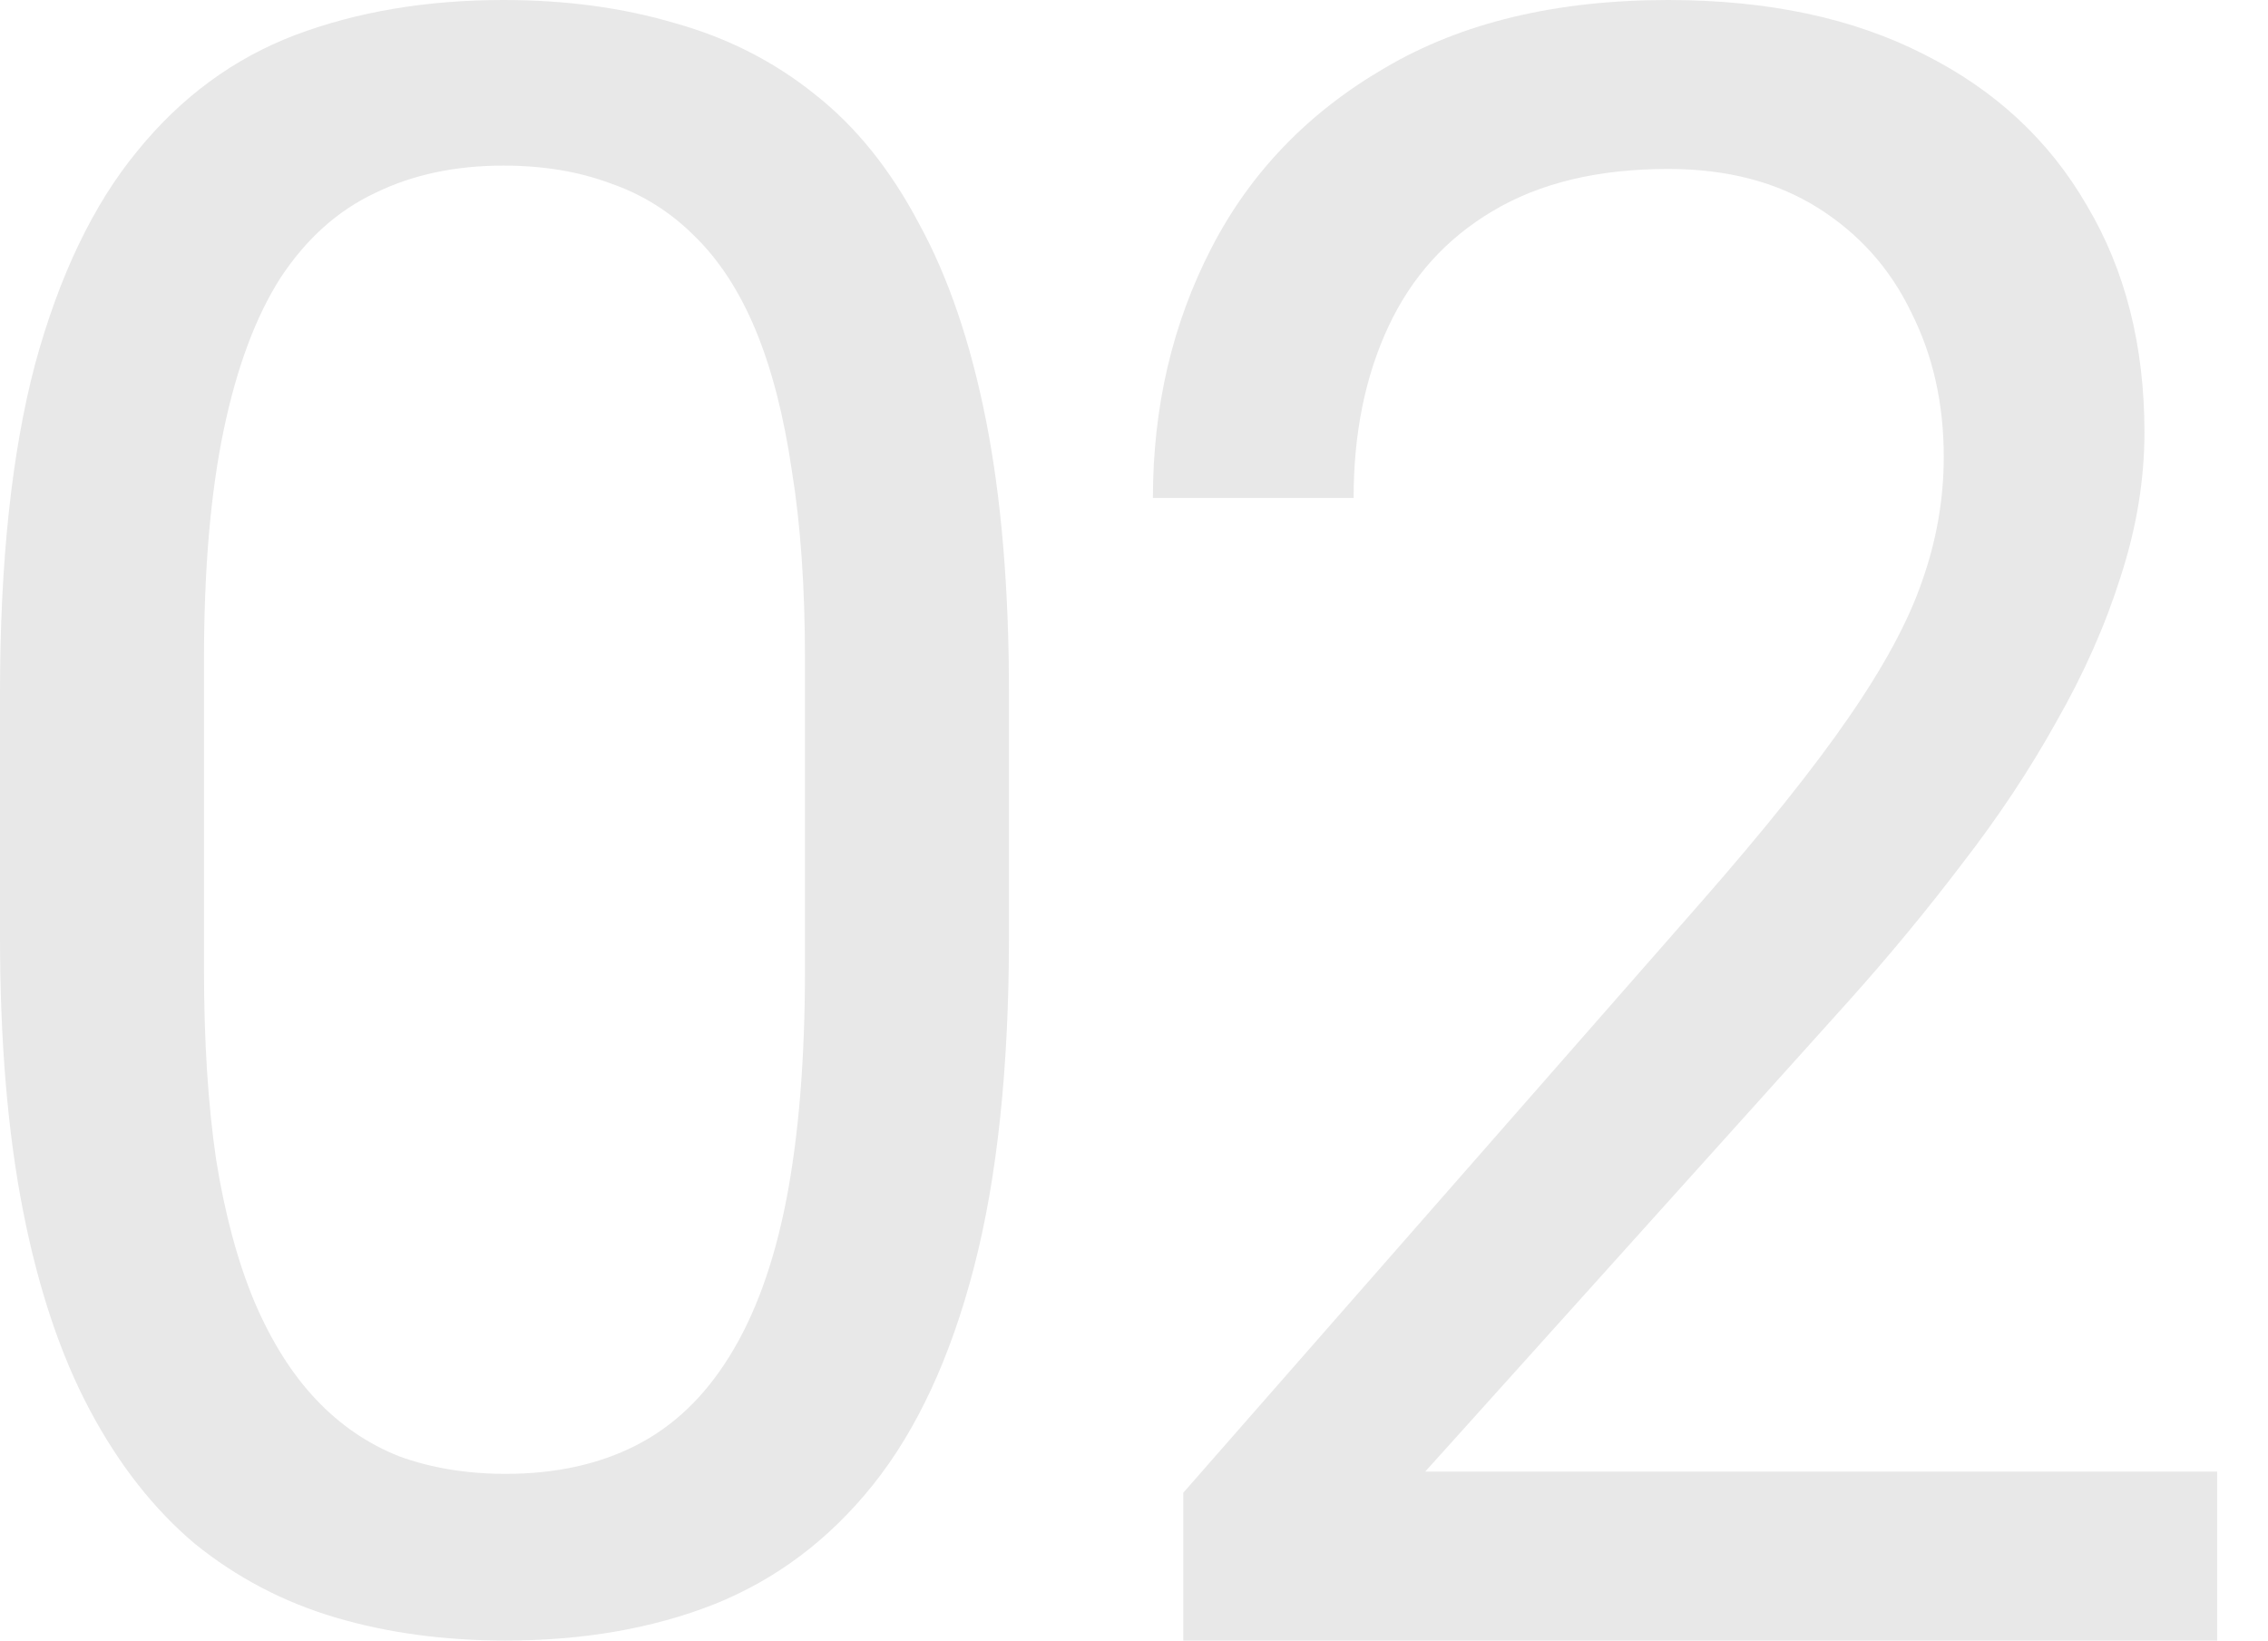 <svg width="141" height="102" viewBox="0 0 141 102" fill="none" xmlns="http://www.w3.org/2000/svg">
<path d="M62.727 43.091V58.227C62.727 66.364 62 73.227 60.545 78.818C59.091 84.409 57 88.909 54.273 92.318C51.545 95.727 48.25 98.204 44.386 99.75C40.568 101.25 36.25 102 31.432 102C27.614 102 24.091 101.523 20.864 100.568C17.636 99.614 14.727 98.091 12.136 96C9.591 93.864 7.409 91.091 5.591 87.682C3.773 84.273 2.386 80.136 1.432 75.273C0.477 70.409 0 64.727 0 58.227V43.091C0 34.955 0.727 28.136 2.182 22.636C3.682 17.136 5.795 12.727 8.523 9.409C11.25 6.045 14.523 3.636 18.341 2.182C22.204 0.727 26.523 0 31.296 0C35.159 0 38.705 0.477 41.932 1.432C45.205 2.341 48.114 3.818 50.659 5.864C53.205 7.864 55.364 10.546 57.136 13.909C58.955 17.227 60.341 21.296 61.295 26.114C62.25 30.932 62.727 36.591 62.727 43.091ZM50.045 60.273V40.977C50.045 36.523 49.773 32.614 49.227 29.25C48.727 25.841 47.977 22.932 46.977 20.523C45.977 18.114 44.705 16.159 43.159 14.659C41.659 13.159 39.909 12.068 37.909 11.386C35.955 10.659 33.75 10.296 31.296 10.296C28.296 10.296 25.636 10.864 23.318 12C21 13.091 19.046 14.841 17.454 17.25C15.909 19.659 14.727 22.818 13.909 26.727C13.091 30.636 12.682 35.386 12.682 40.977V60.273C12.682 64.727 12.932 68.659 13.432 72.068C13.977 75.477 14.773 78.432 15.818 80.932C16.864 83.386 18.136 85.409 19.636 87C21.136 88.591 22.864 89.773 24.818 90.546C26.818 91.273 29.023 91.636 31.432 91.636C34.523 91.636 37.227 91.046 39.545 89.864C41.864 88.682 43.795 86.841 45.341 84.341C46.932 81.796 48.114 78.546 48.886 74.591C49.659 70.591 50.045 65.818 50.045 60.273Z" fill="#E8E8E8"/>
<path d="M137.838 91.496V102H73.564V92.809L105.735 56.114C109.691 51.599 112.749 47.775 114.907 44.642C117.11 41.463 118.639 38.63 119.493 36.142C120.392 33.608 120.842 31.029 120.842 28.402C120.842 25.085 120.168 22.091 118.819 19.419C117.515 16.701 115.581 14.535 113.019 12.923C110.456 11.31 107.353 10.504 103.711 10.504C99.35 10.504 95.708 11.379 92.786 13.13C89.908 14.835 87.75 17.23 86.311 20.317C84.872 23.404 84.153 26.951 84.153 30.959H71.676C71.676 25.293 72.89 20.11 75.318 15.411C77.746 10.711 81.343 6.98 86.109 4.215C90.875 1.405 96.742 0 103.711 0C109.916 0 115.222 1.129 119.628 3.386C124.034 5.598 127.407 8.73 129.745 12.785C132.128 16.793 133.319 21.492 133.319 26.882C133.319 29.831 132.825 32.825 131.835 35.866C130.891 38.86 129.565 41.855 127.856 44.85C126.193 47.844 124.237 50.793 121.989 53.695C119.785 56.598 117.425 59.454 114.907 62.264L88.604 91.496H137.838Z" fill="#E8E8E8"/>
</svg>
